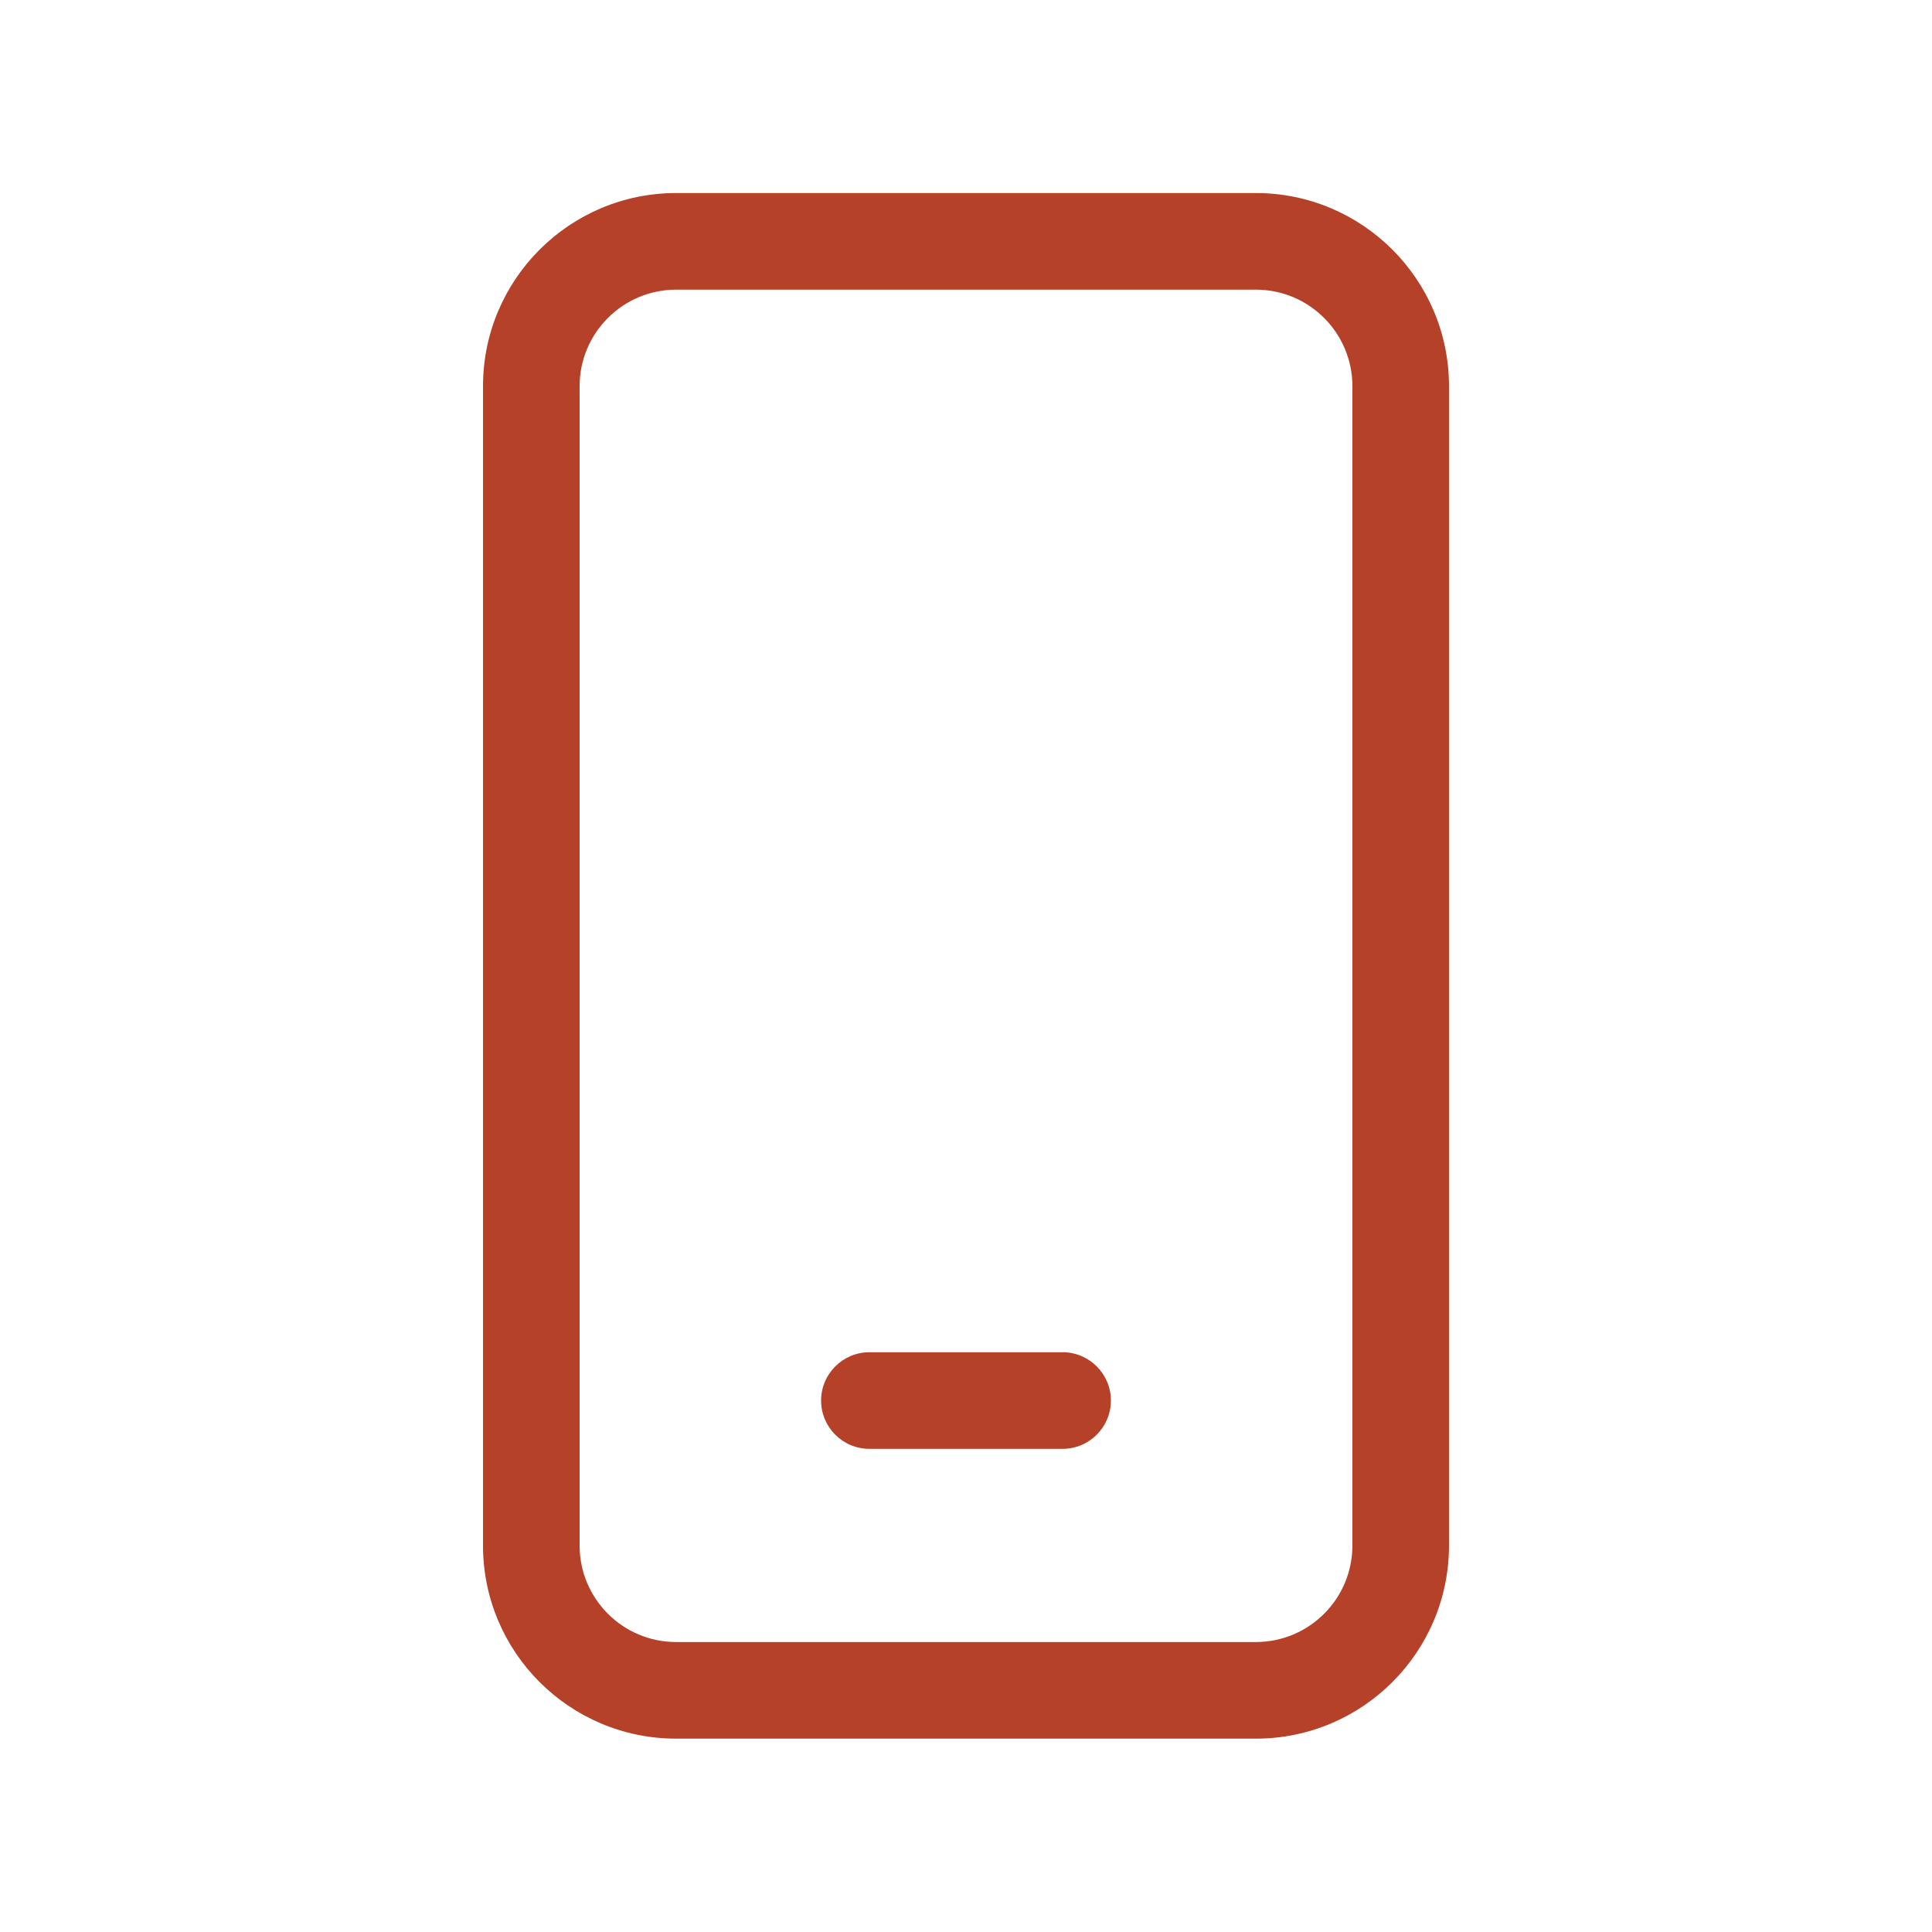<svg width="24" height="24" viewBox="0 0 24 24" fill="none" xmlns="http://www.w3.org/2000/svg">
<path d="M10.8 16.798C10.469 16.798 10.2 17.067 10.2 17.398C10.2 17.73 10.469 17.998 10.8 17.998H13.2C13.531 17.998 13.8 17.73 13.8 17.398C13.8 17.067 13.531 16.798 13.2 16.798H10.8ZM8.4 2.398C7.075 2.398 6 3.473 6 4.798V19.198C6 20.524 7.075 21.598 8.4 21.598H15.6C16.925 21.598 18 20.524 18 19.198V4.798C18 3.473 16.925 2.398 15.6 2.398H8.4ZM7.2 4.798C7.2 4.136 7.737 3.598 8.4 3.598H15.6C16.263 3.598 16.8 4.136 16.8 4.798V19.198C16.8 19.861 16.263 20.398 15.6 20.398H8.4C7.737 20.398 7.2 19.861 7.2 19.198V4.798Z" fill="#B54128"/>
</svg>
